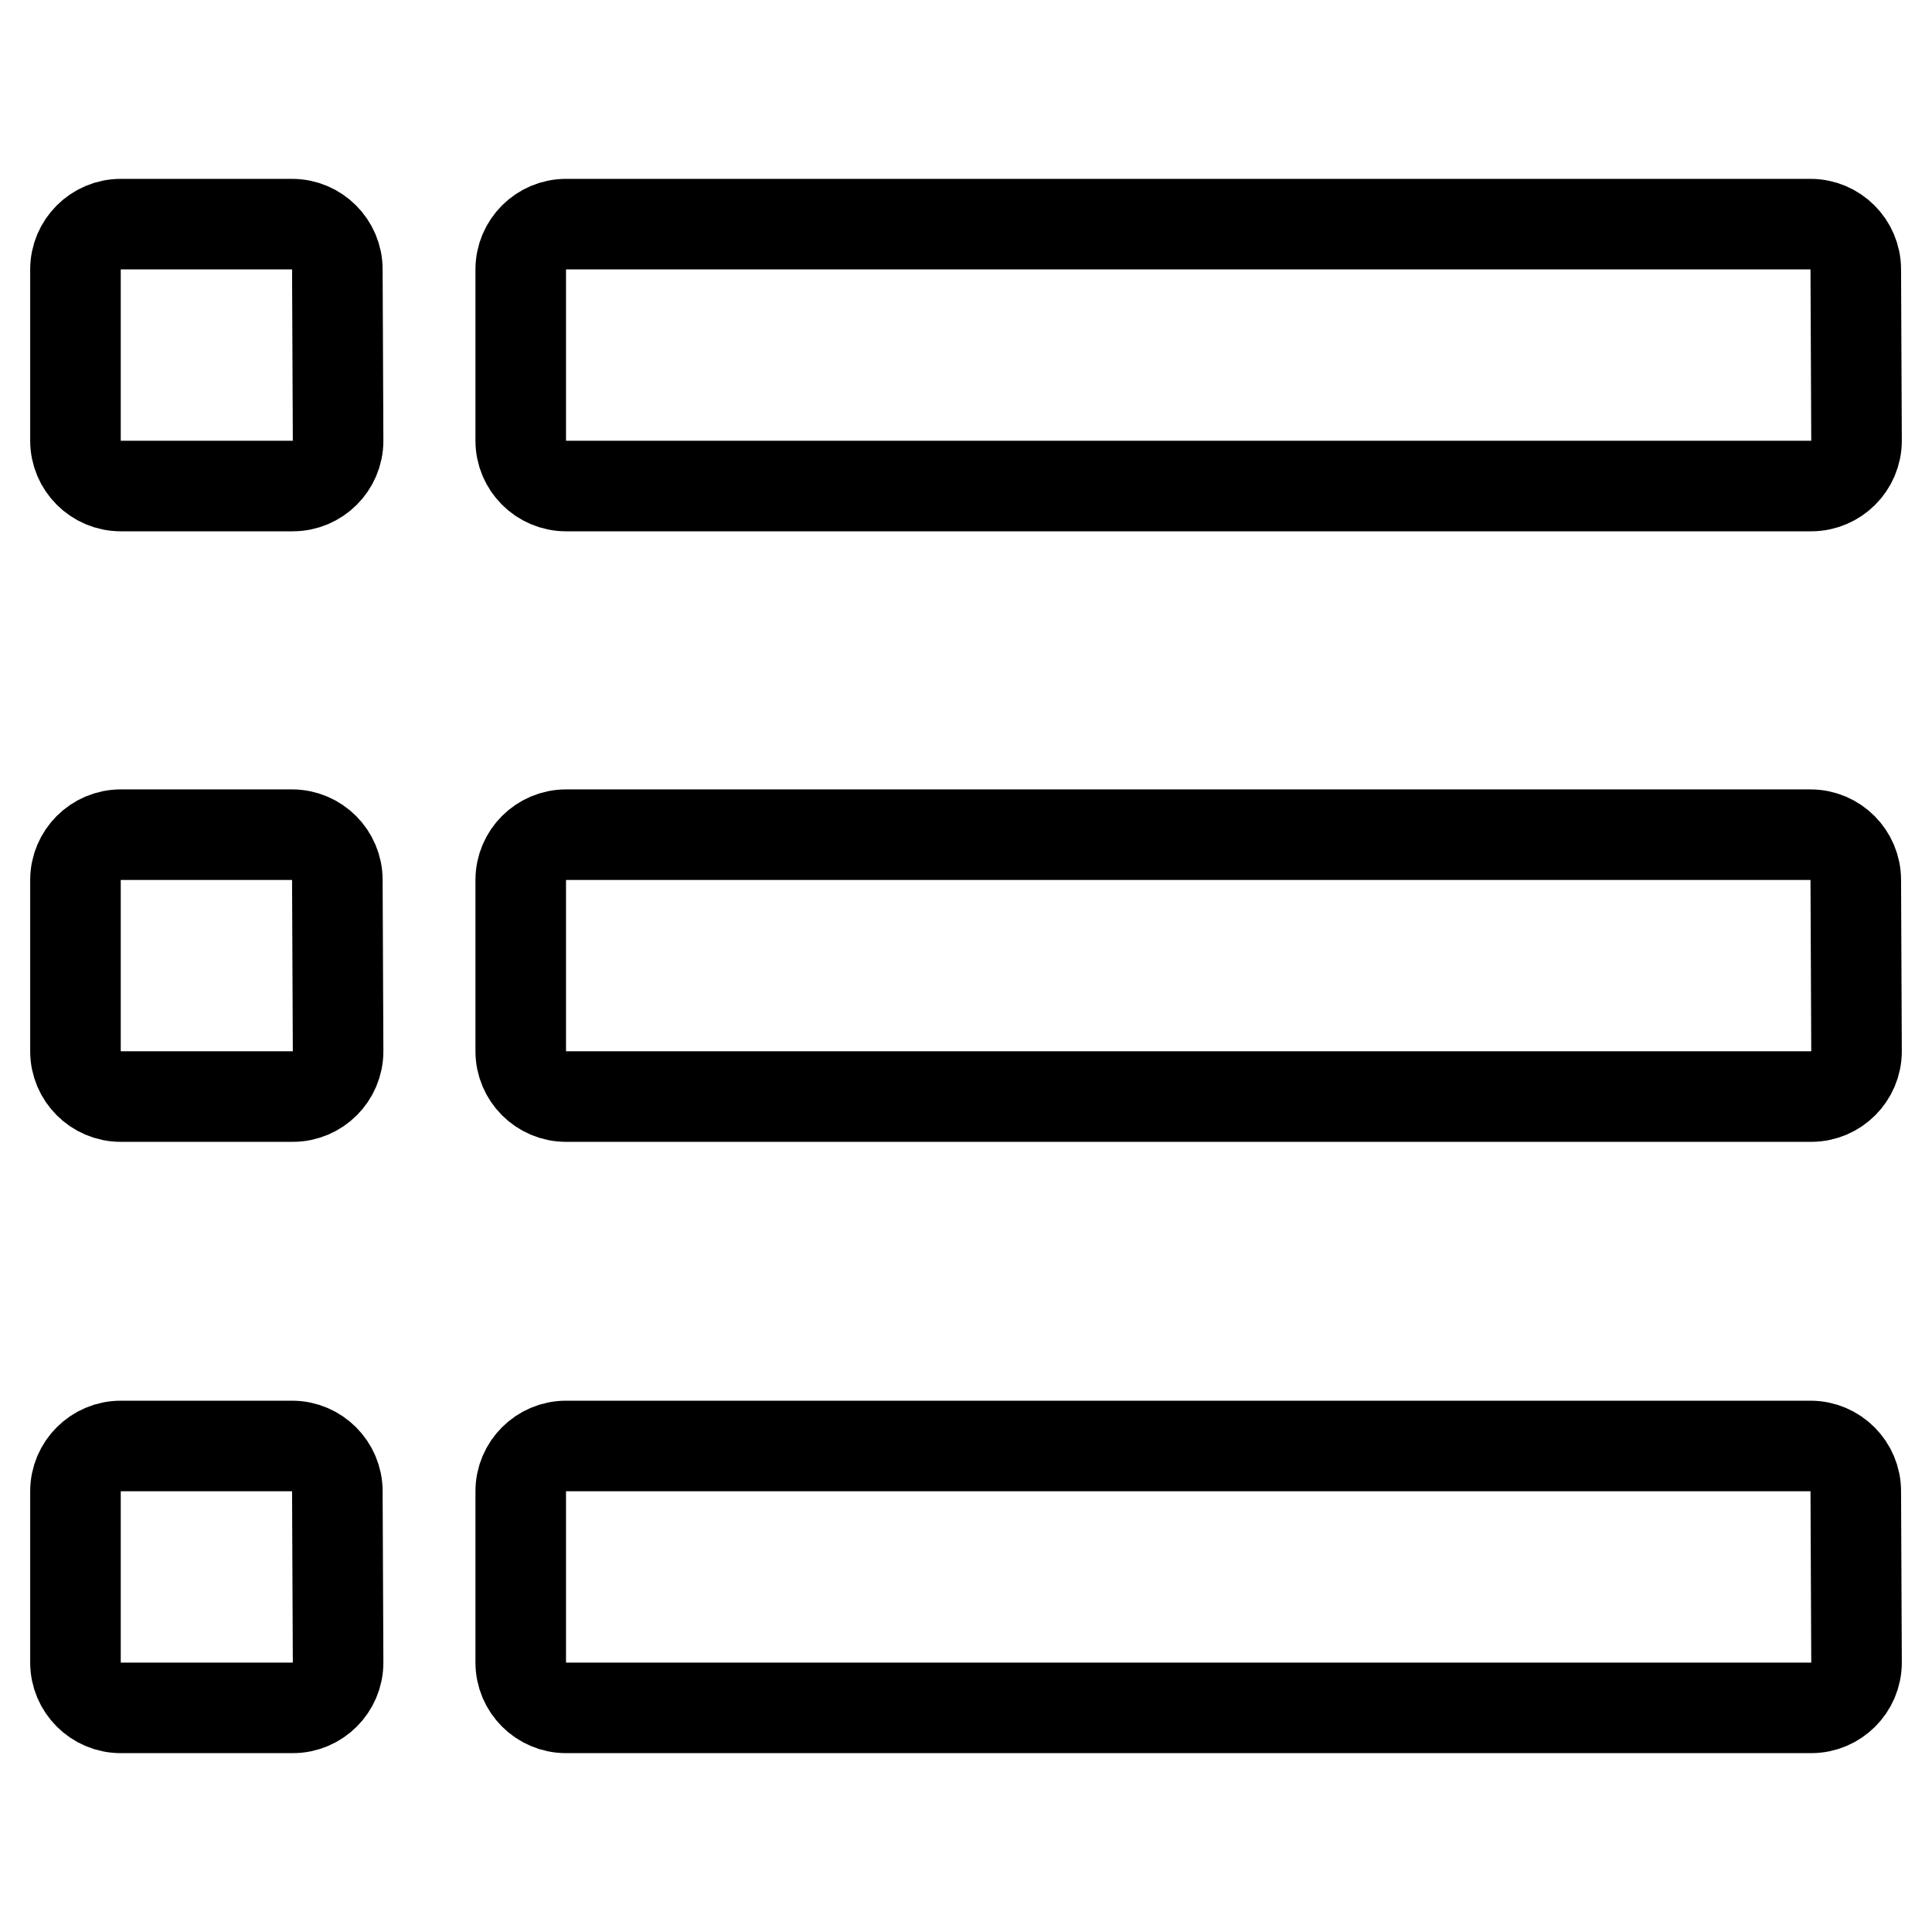 <?xml version="1.0" encoding="utf-8"?>
<!-- Svg Vector Icons : http://www.onlinewebfonts.com/icon -->
<!DOCTYPE svg PUBLIC "-//W3C//DTD SVG 1.1//EN" "http://www.w3.org/Graphics/SVG/1.1/DTD/svg11.dtd">
<svg version="1.1" xmlns="http://www.w3.org/2000/svg" xmlns:xlink="http://www.w3.org/1999/xlink" x="0px" y="0px" viewBox="0 0 256 256" enable-background="new 0 0 256 256" xml:space="preserve">
<g><g><path stroke-width="12" fill-opacity="0" stroke="#000000"  d="M44.8,58.4c0,3.3-2.7,6-6,6H16c-3.3,0-6-2.7-6-6V35.7c0-3.3,2.7-6,6-6h22.7c3.3,0,6,2.7,6,6L44.8,58.4L44.8,58.4z M246,58.4c0,3.3-2.7,6-6,6H75c-3.3,0-6-2.7-6-6V35.7c0-3.3,2.7-6,6-6h164.9c3.3,0,6,2.7,6,6L246,58.4L246,58.4z M44.8,139.3c0,3.3-2.7,6-6,6H16c-3.3,0-6-2.7-6-6v-22.7c0-3.3,2.7-6,6-6h22.7c3.3,0,6,2.7,6,6L44.8,139.3L44.8,139.3z M246,139.3c0,3.3-2.7,6-6,6H75c-3.3,0-6-2.7-6-6v-22.7c0-3.3,2.7-6,6-6h164.9c3.3,0,6,2.7,6,6L246,139.3L246,139.3z M44.8,220.3c0,3.3-2.7,6-6,6H16c-3.3,0-6-2.7-6-6v-22.7c0-3.3,2.7-6,6-6h22.7c3.3,0,6,2.7,6,6L44.8,220.3L44.8,220.3z M246,220.3c0,3.3-2.7,6-6,6H75c-3.3,0-6-2.7-6-6v-22.7c0-3.3,2.7-6,6-6h164.9c3.3,0,6,2.7,6,6L246,220.3L246,220.3z"/></g></g>
</svg>